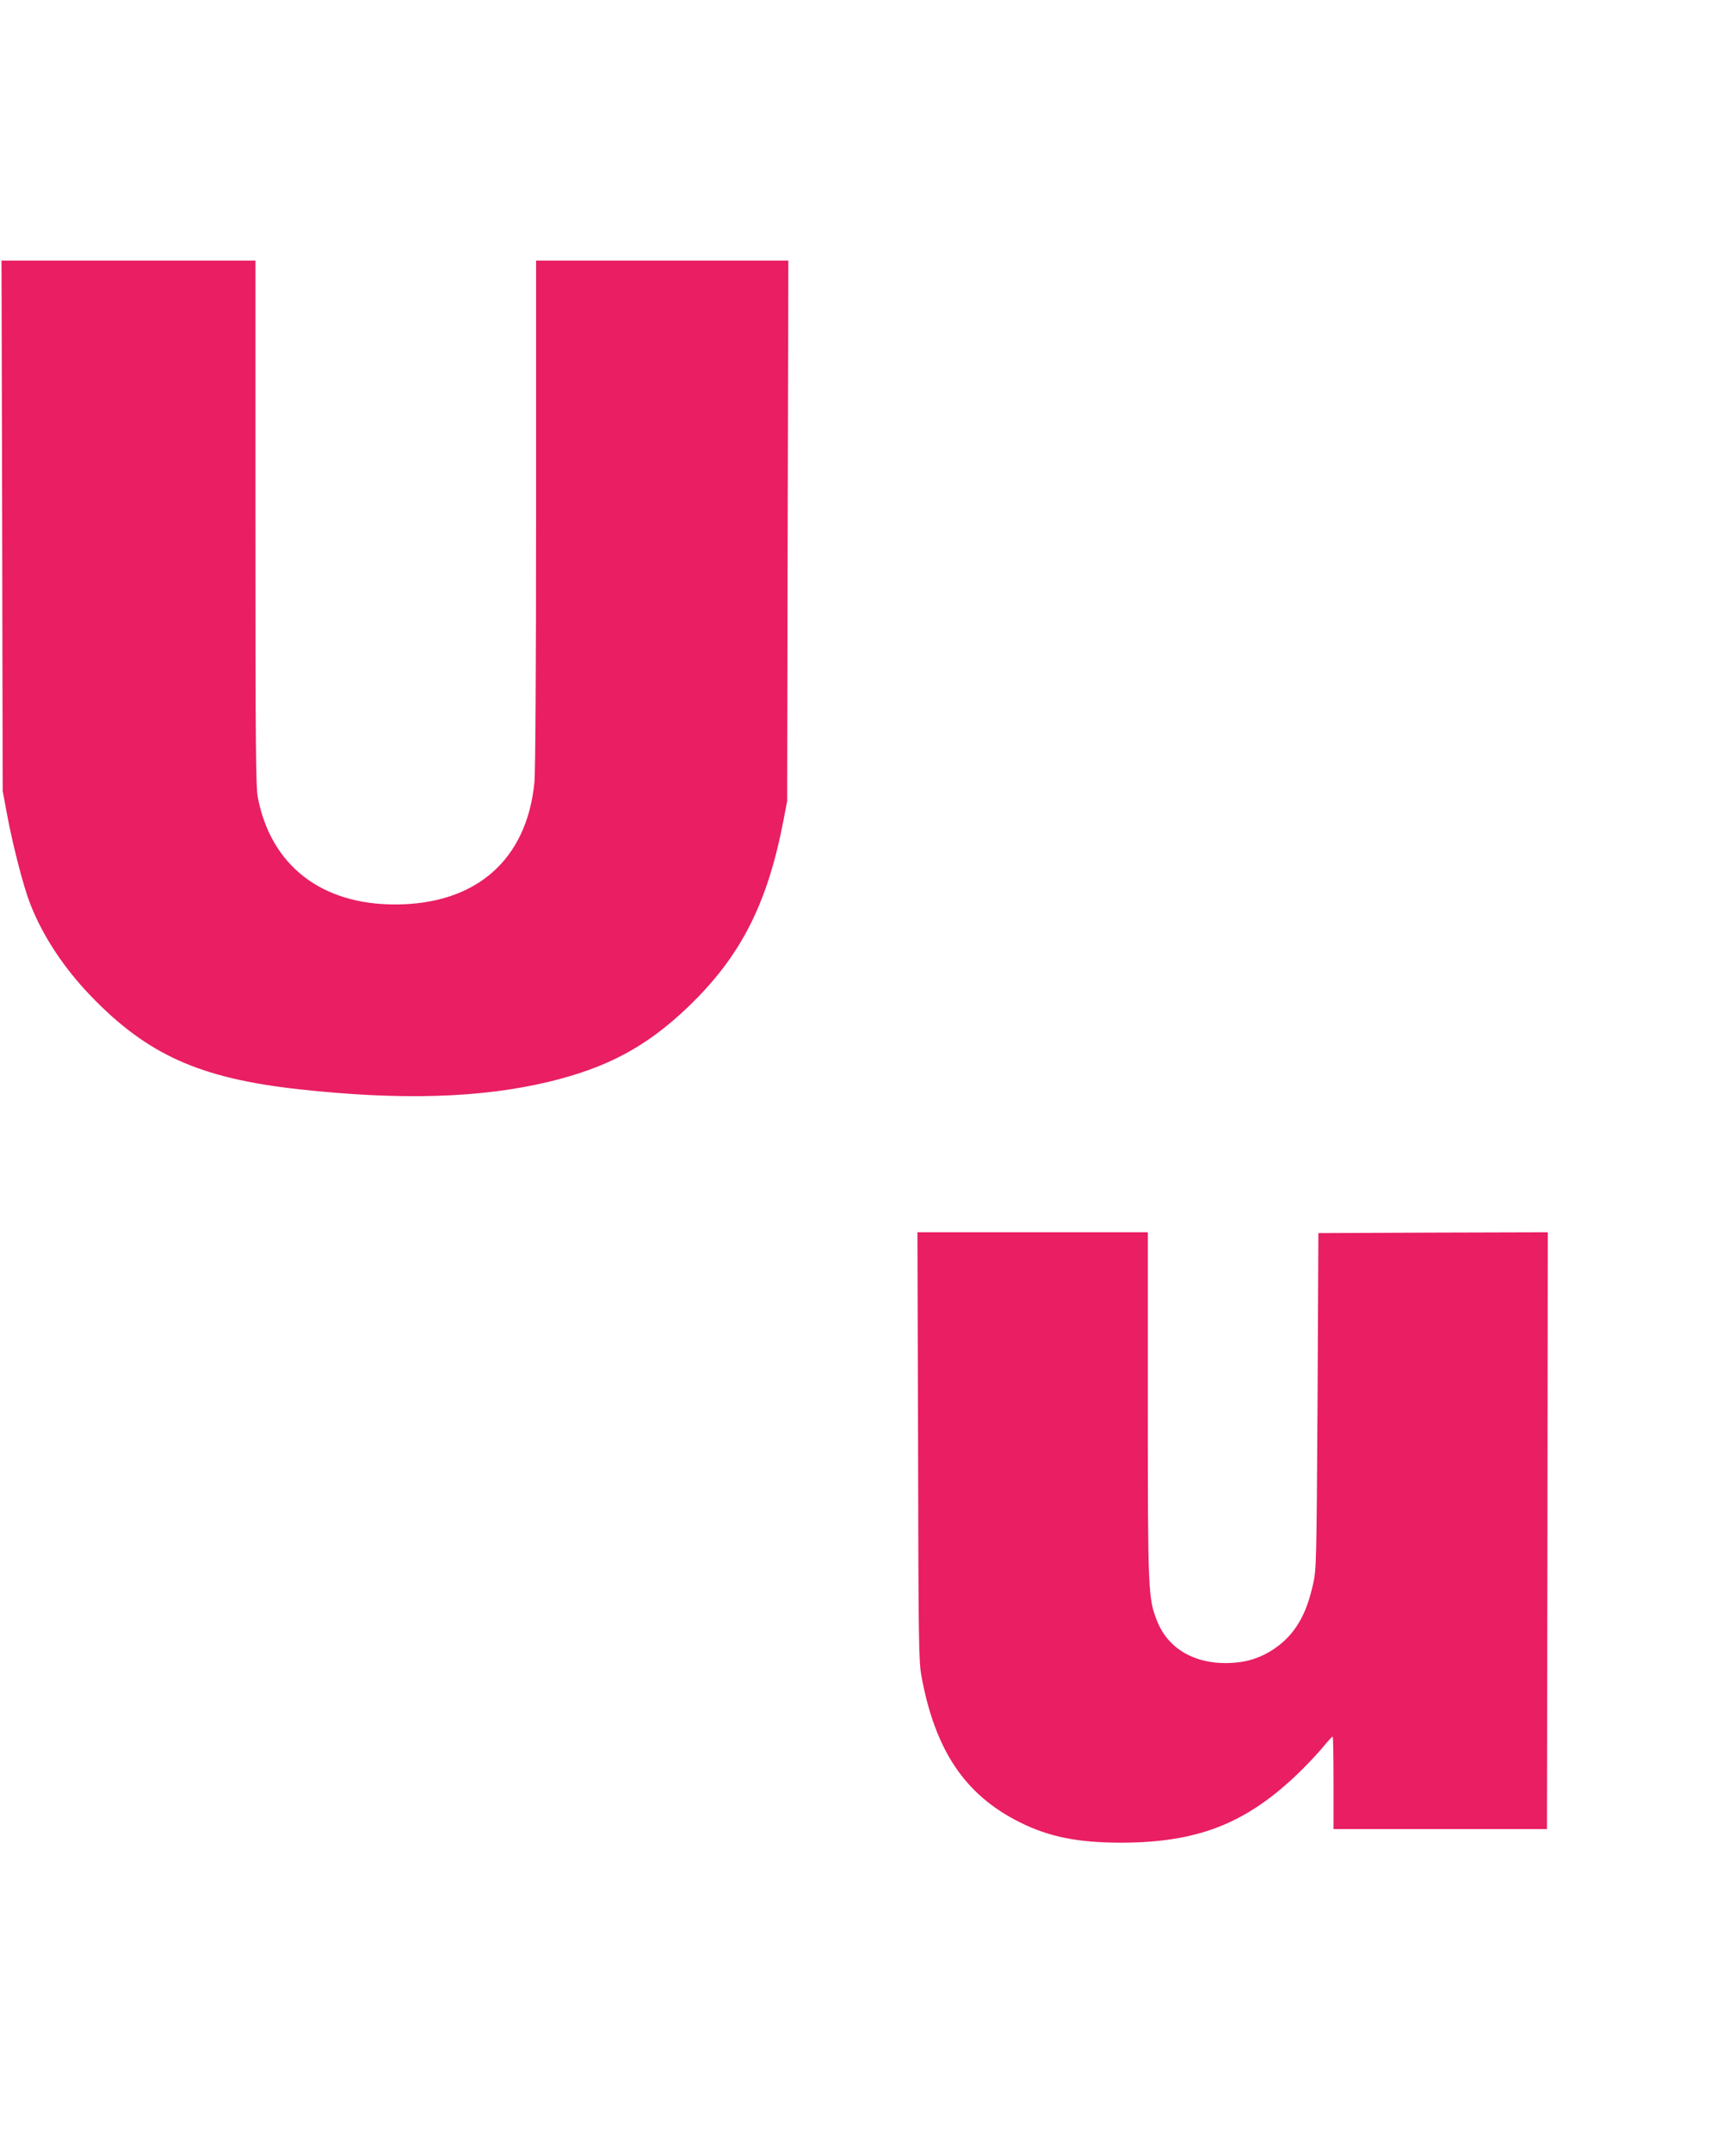 <?xml version="1.0" standalone="no"?>
<!DOCTYPE svg PUBLIC "-//W3C//DTD SVG 20010904//EN"
 "http://www.w3.org/TR/2001/REC-SVG-20010904/DTD/svg10.dtd">
<svg version="1.0" xmlns="http://www.w3.org/2000/svg"
 width="1033pt" height="1280pt" viewBox="0 0 1033 1280"
 preserveAspectRatio="xMidYMid meet">
<g transform="translate(0,1280) scale(0.1,-0.1)"
fill="#e91e63" stroke="none">
<path d="M13 9673 l3 -1578 27 -145 c34 -181 97 -426 137 -527 73 -188 199
-380 360 -547 337 -350 649 -490 1235 -555 605 -67 1086 -53 1490 44 348 84
581 208 828 444 314 301 473 612 569 1111 l22 115 3 1608 4 1607 -751 0 -750
0 0 -1502 c0 -885 -4 -1544 -10 -1602 -45 -460 -346 -725 -827 -726 -441 -1
-741 232 -819 637 -12 63 -14 321 -14 1634 l0 1559 -755 0 -756 0 4 -1577z"/>
<path d="M5463 4198 c2 -1160 4 -1281 20 -1368 81 -442 259 -706 582 -868 177
-89 349 -123 609 -123 448 1 732 111 1037 399 52 49 121 122 154 161 32 39 61
71 65 71 3 0 5 -124 5 -275 l0 -275 635 0 635 0 3 1775 2 1775 -682 -2 -683
-3 -5 -1000 c-6 -969 -7 -1003 -27 -1090 -26 -113 -54 -183 -99 -251 -76 -115
-209 -197 -344 -212 -230 -27 -413 65 -484 244 -54 135 -56 168 -56 1287 l0
1027 -685 0 -686 0 4 -1272z"/>
</g>
</svg>
